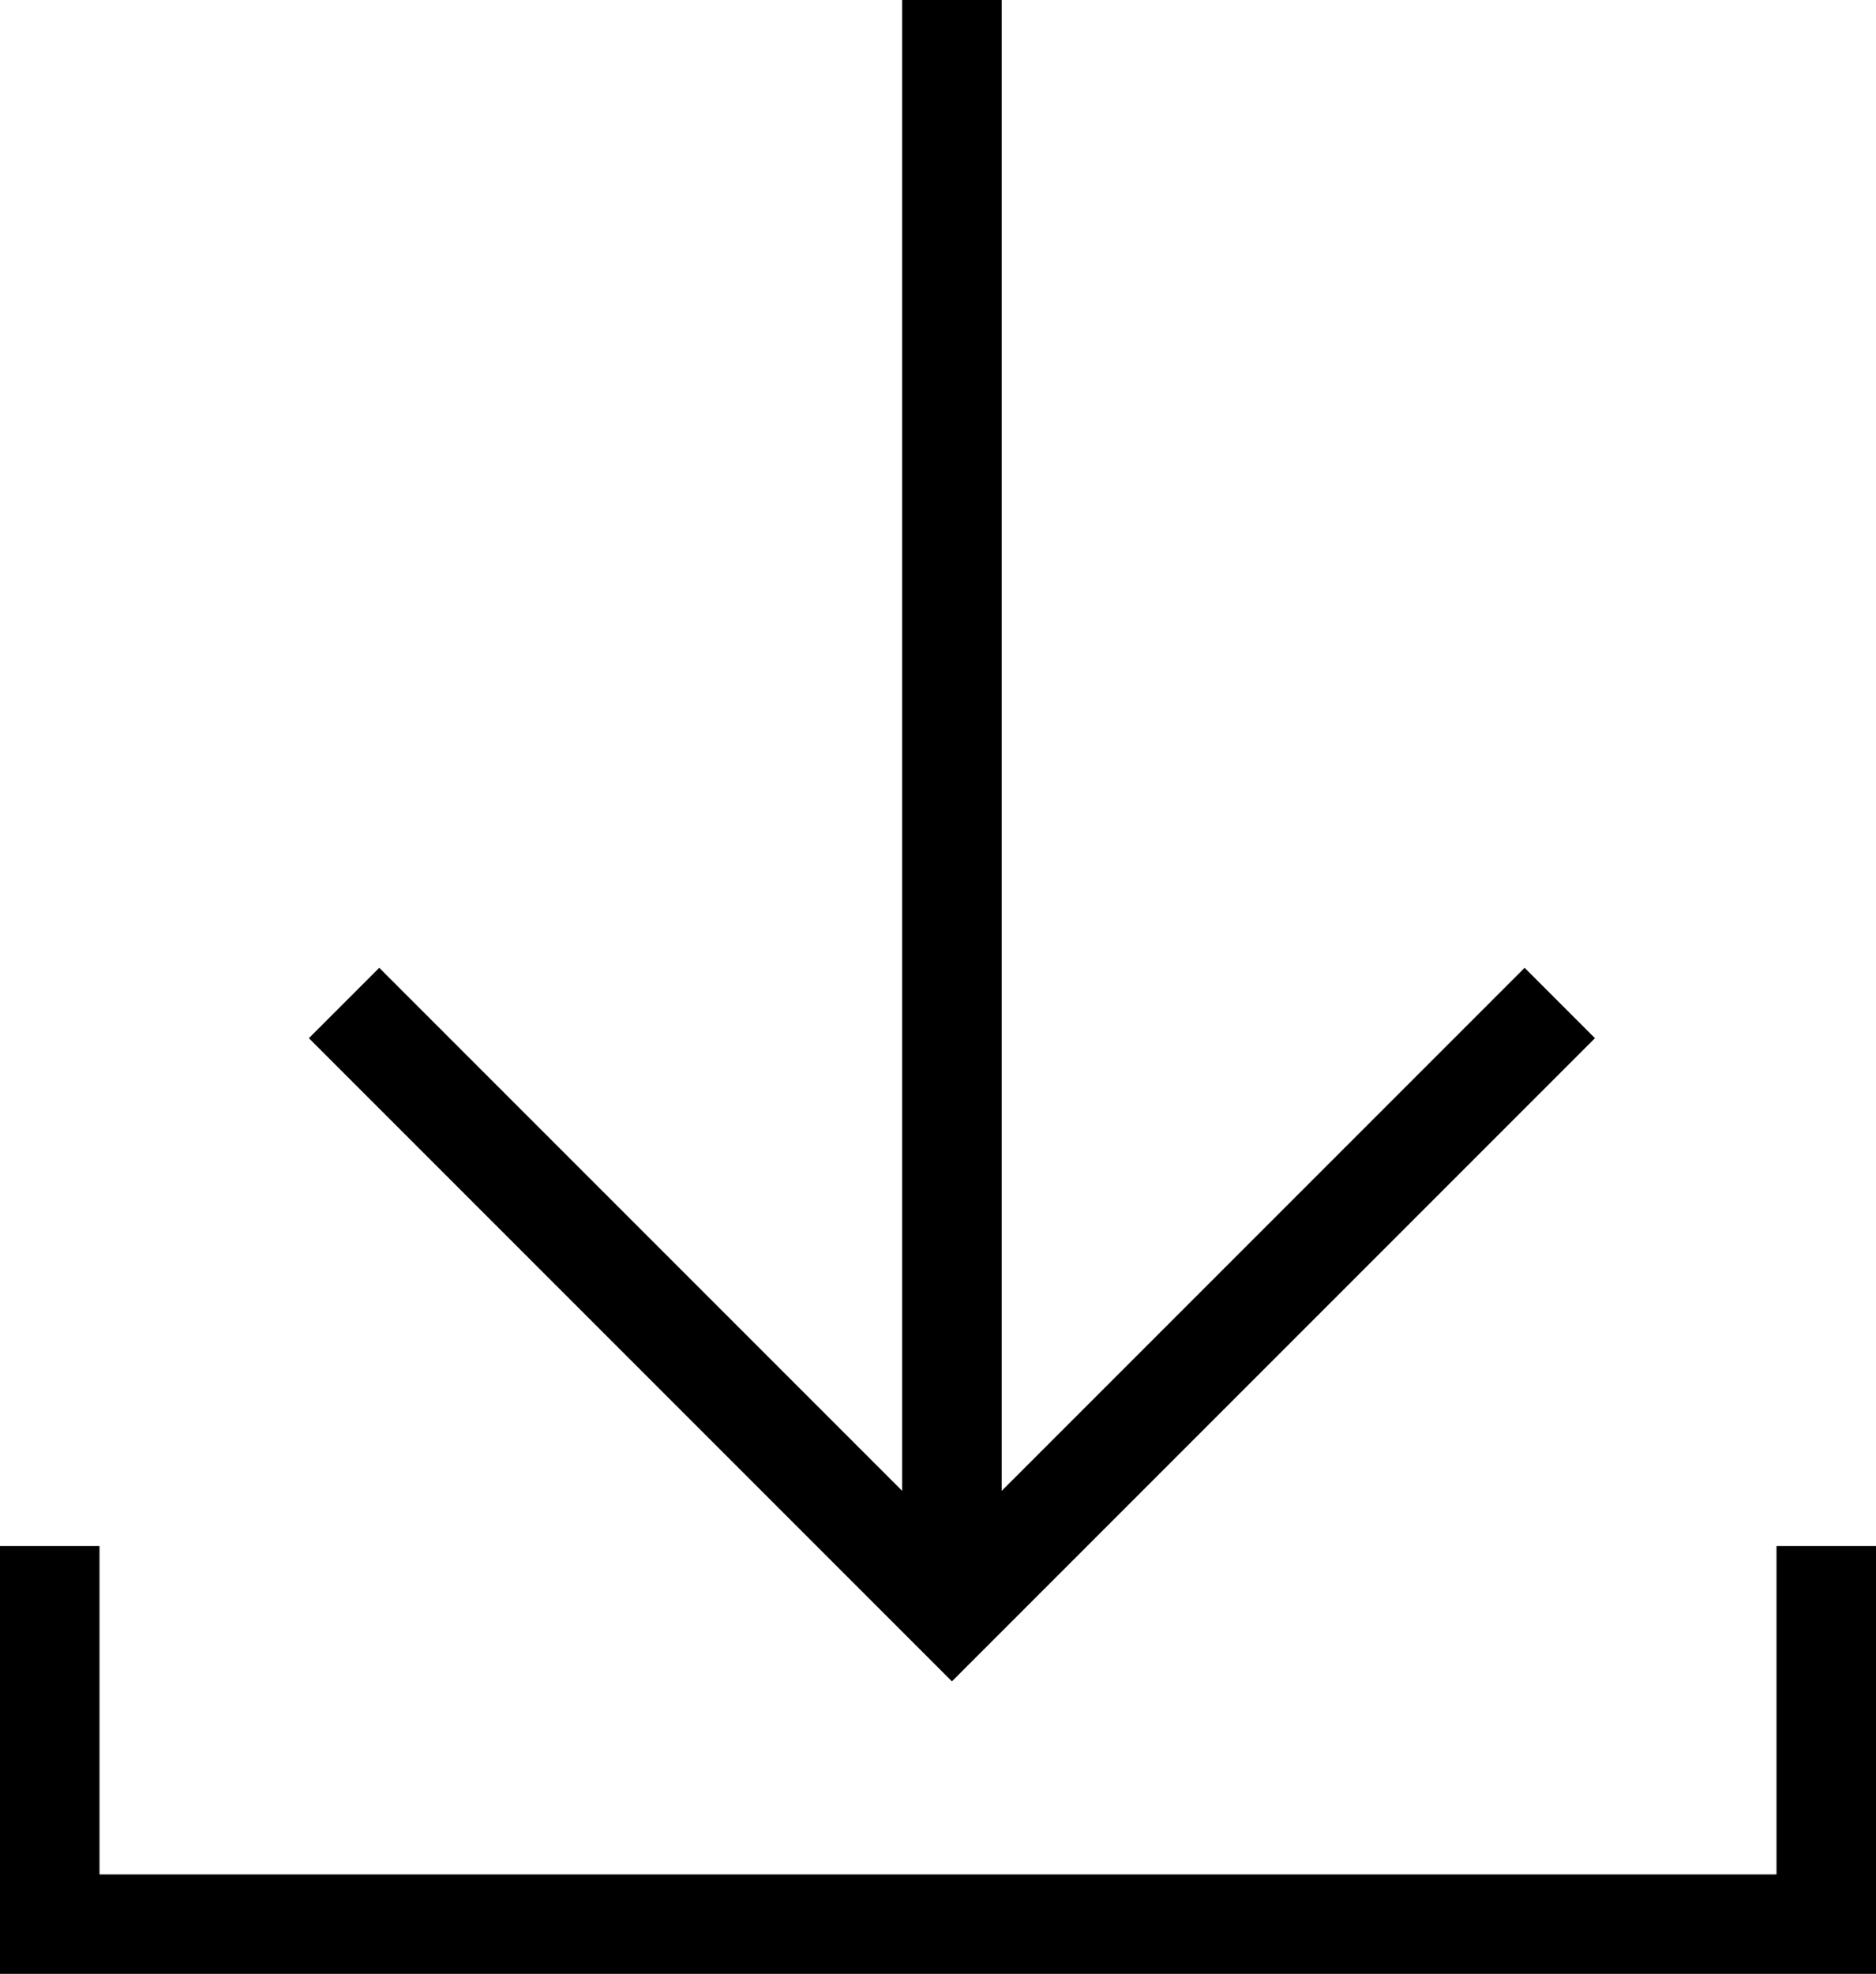 <svg xmlns="http://www.w3.org/2000/svg" width="18.854" height="19.833" viewBox="0 0 18.854 19.833">
  <g id="グループ_56" data-name="グループ 56" transform="translate(-1626 -3923.667)">
    <g id="グループ_55" data-name="グループ 55" transform="translate(1629.458 3923.667)">
      <path id="パス_3611" data-name="パス 3611" d="M3619.857,3945l6.109,6.109,6.109-6.109" transform="translate(-3619.857 -3934.922)" fill="none" stroke="#000" stroke-width="1"/>
      <path id="パス_3612" data-name="パス 3612" d="M3629,3928.143v15.805" transform="translate(-3622.891 -3928.143)" fill="none" stroke="#000" stroke-width="1"/>
    </g>
    <path id="パス_3613" data-name="パス 3613" d="M3613.917,3954.3v3.8h17.854v-3.8" transform="translate(-1987.417 -15.099)" fill="none" stroke="#000" stroke-width="1"/>
  </g>
</svg>
